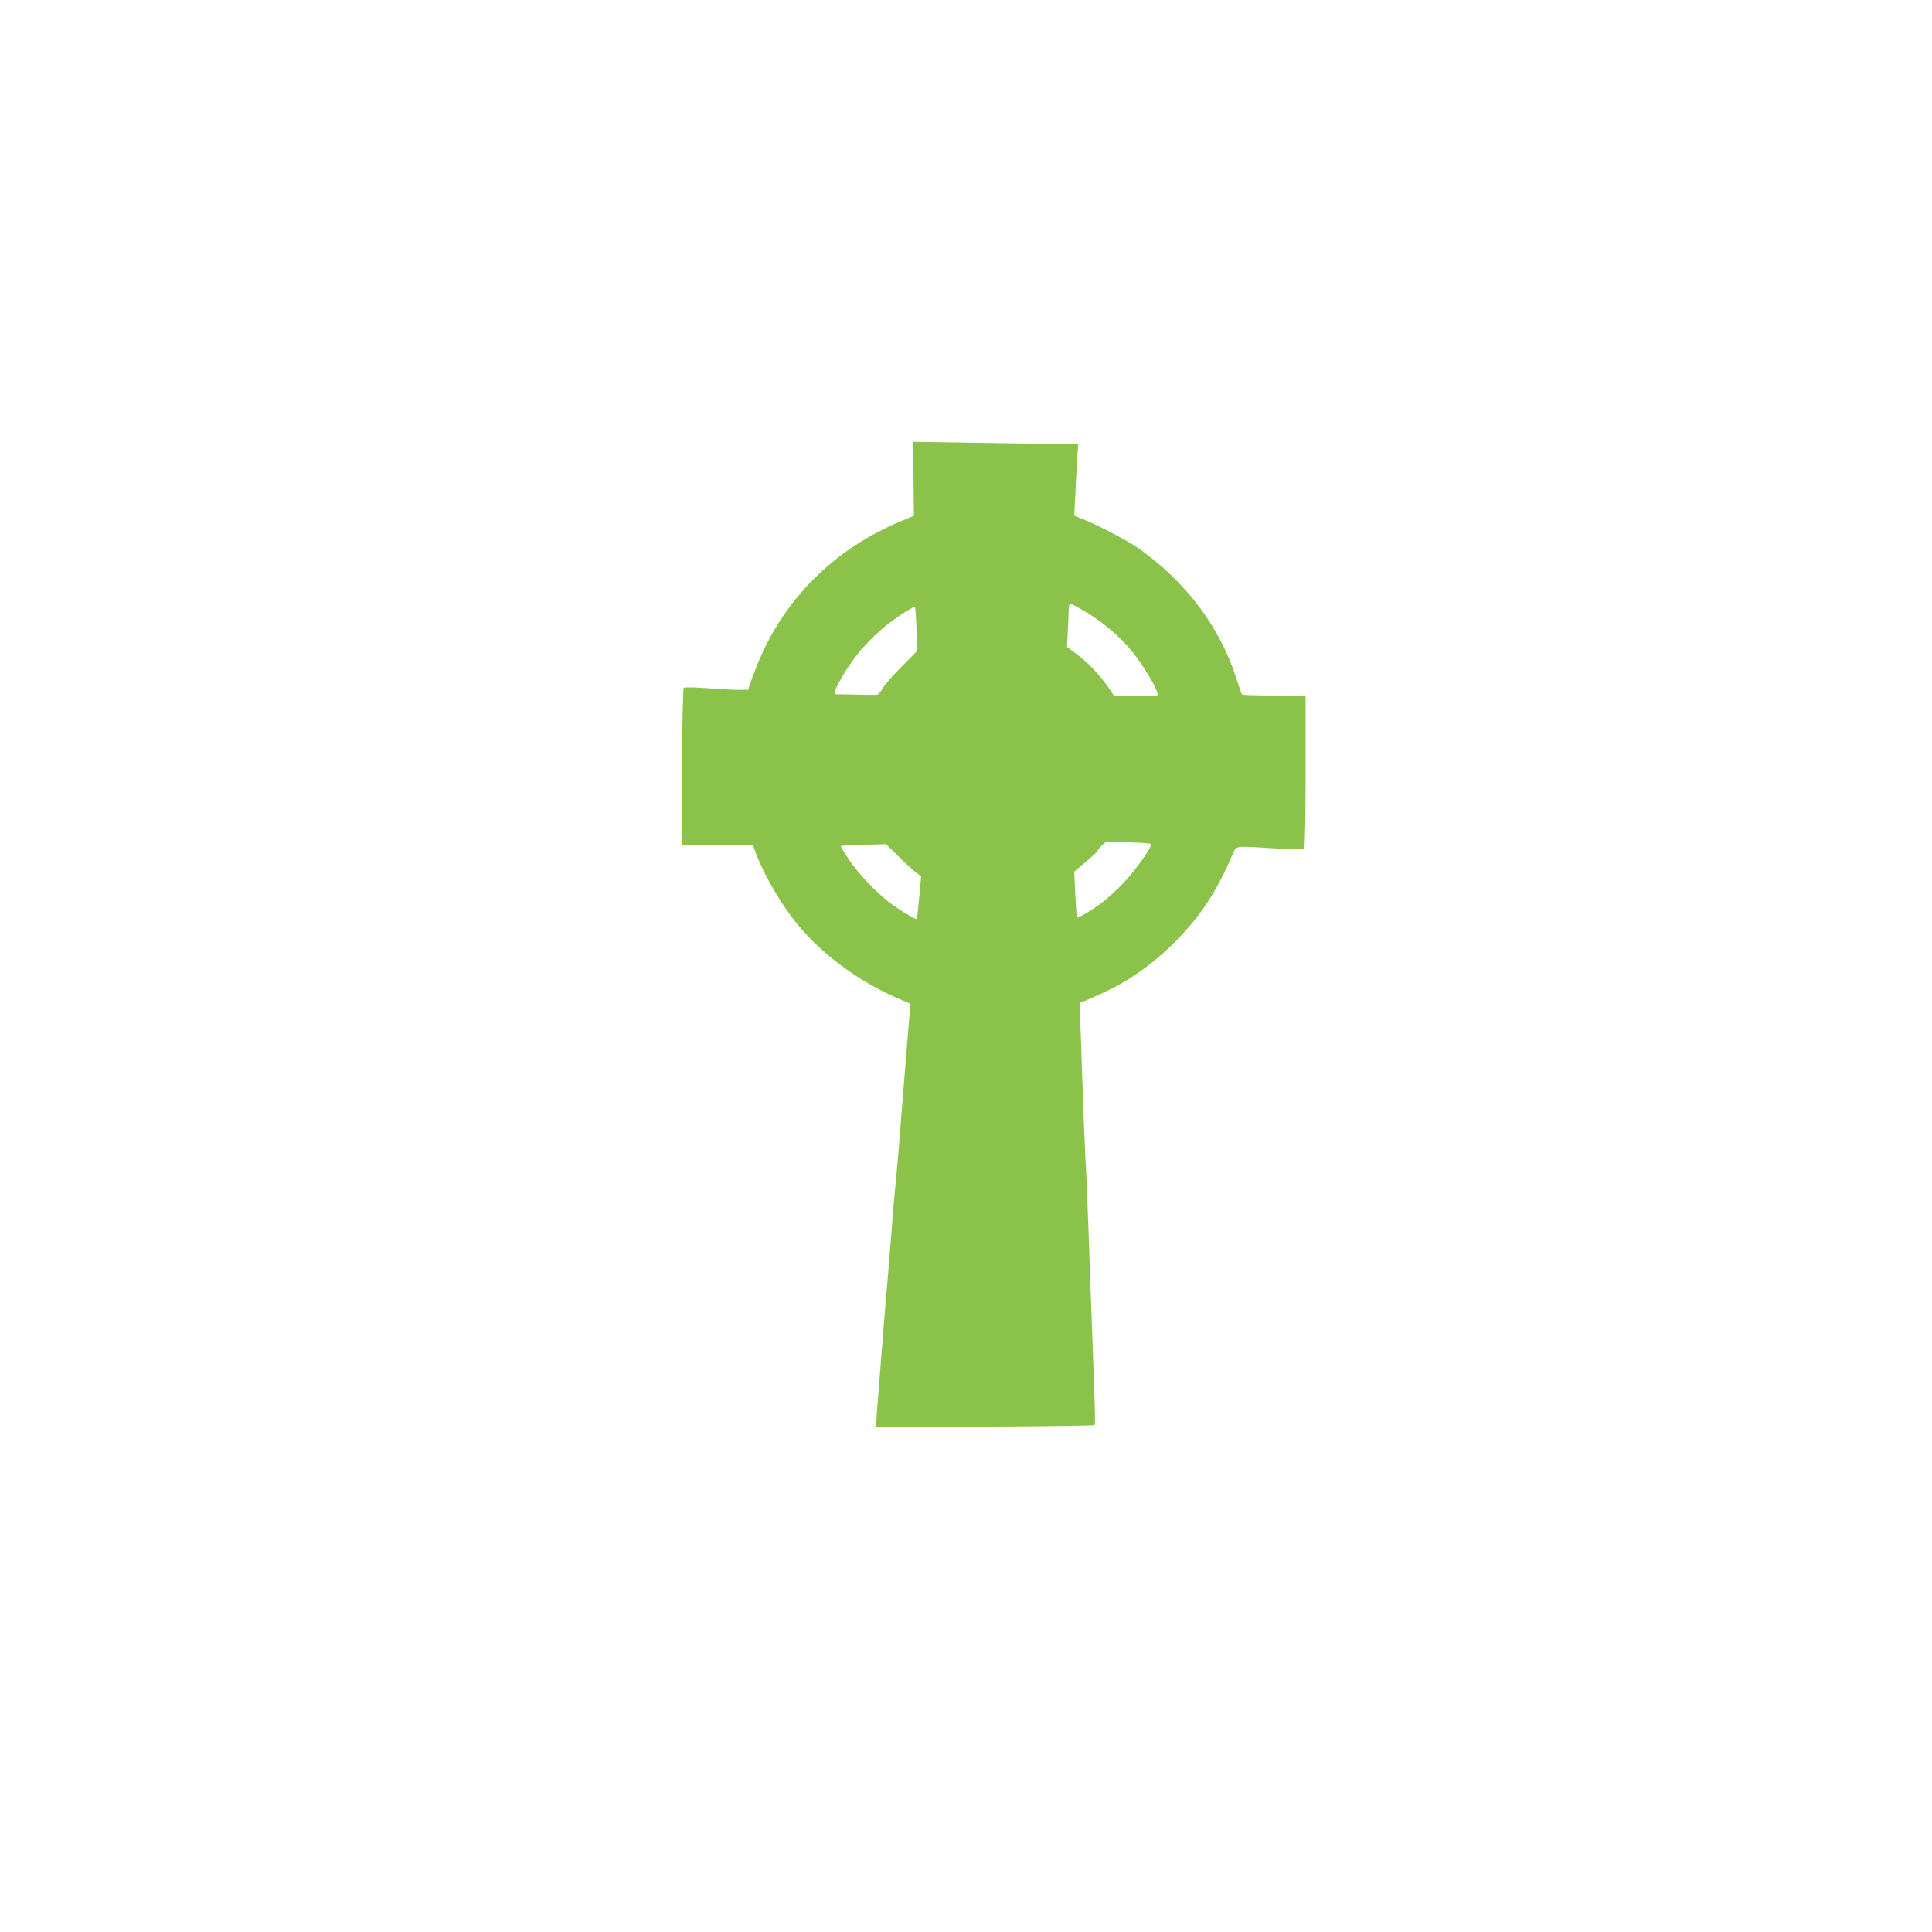 <?xml version="1.0" standalone="no"?>
<!DOCTYPE svg PUBLIC "-//W3C//DTD SVG 20010904//EN"
 "http://www.w3.org/TR/2001/REC-SVG-20010904/DTD/svg10.dtd">
<svg version="1.0" xmlns="http://www.w3.org/2000/svg"
 width="1280pt" height="1280pt" viewBox="0 0 1280 1280"
 preserveAspectRatio="xMidYMid meet">
<g transform="translate(0,1280) scale(0.1,-0.1)"
fill="#8bc34a" stroke="none">
<path d="M6052 9628 l3 -245 -90 -38 c-437 -182 -768 -511 -944 -939 -20 -50
-43 -110 -51 -133 l-13 -43 -71 0 c-38 0 -132 5 -209 11 -77 6 -143 7 -147 2
-5 -4 -10 -241 -12 -526 l-3 -517 237 0 237 0 20 -56 c48 -127 142 -294 239
-423 173 -230 444 -432 746 -555 l38 -16 -5 -58 c-3 -31 -19 -230 -36 -442
-35 -448 -48 -599 -61 -730 -6 -52 -17 -187 -25 -300 -9 -113 -20 -250 -25
-305 -5 -55 -14 -161 -20 -235 -12 -152 -36 -452 -46 -580 -4 -47 -8 -101 -8
-120 l-1 -35 720 3 c396 2 723 7 727 10 6 7 3 97 -22 775 -5 152 -14 404 -20
560 -5 155 -14 361 -20 457 -5 96 -14 328 -20 515 -6 187 -13 375 -15 418 -4
51 -2 77 5 77 12 0 59 21 185 80 159 76 322 197 466 346 154 162 251 312 357
557 25 55 3 53 281 36 153 -9 185 -9 192 2 5 8 9 238 9 512 l0 497 -182 2
c-197 1 -237 3 -241 9 -2 2 -18 51 -37 108 -109 339 -337 641 -647 858 -75 53
-277 158 -377 197 l-49 19 7 136 c3 75 9 182 13 239 l6 102 -164 0 c-90 0
-336 3 -547 7 l-383 6 3 -245z m1095 -855 c143 -79 265 -180 358 -295 66 -83
150 -220 161 -264 l6 -24 -145 0 -146 0 -32 48 c-57 83 -138 170 -210 224
l-70 52 5 95 c3 53 5 117 6 144 0 26 4 47 10 47 5 0 31 -12 57 -27z m-1075
-139 l4 -147 -100 -101 c-56 -56 -112 -120 -126 -143 -14 -23 -29 -44 -35 -45
-5 -2 -72 -2 -148 0 l-139 3 6 25 c9 36 90 169 146 238 59 75 156 169 230 222
58 43 141 94 151 94 4 0 8 -66 11 -146z m1411 -1415 c76 -2 140 -7 143 -11 10
-15 -105 -177 -183 -258 -42 -45 -106 -103 -142 -130 -67 -51 -159 -105 -166
-98 -2 2 -7 71 -11 153 l-7 150 77 65 c42 35 76 67 76 70 0 12 60 71 68 66 4
-2 70 -6 145 -7z m-1531 -92 c46 -46 98 -94 117 -108 l34 -25 -13 -139 c-7
-77 -14 -142 -16 -144 -5 -6 -117 61 -179 108 -91 69 -208 193 -270 285 -30
46 -55 86 -55 89 0 4 66 8 148 10 81 1 148 4 149 5 1 1 40 -35 85 -81z"/>
</g>
</svg>
